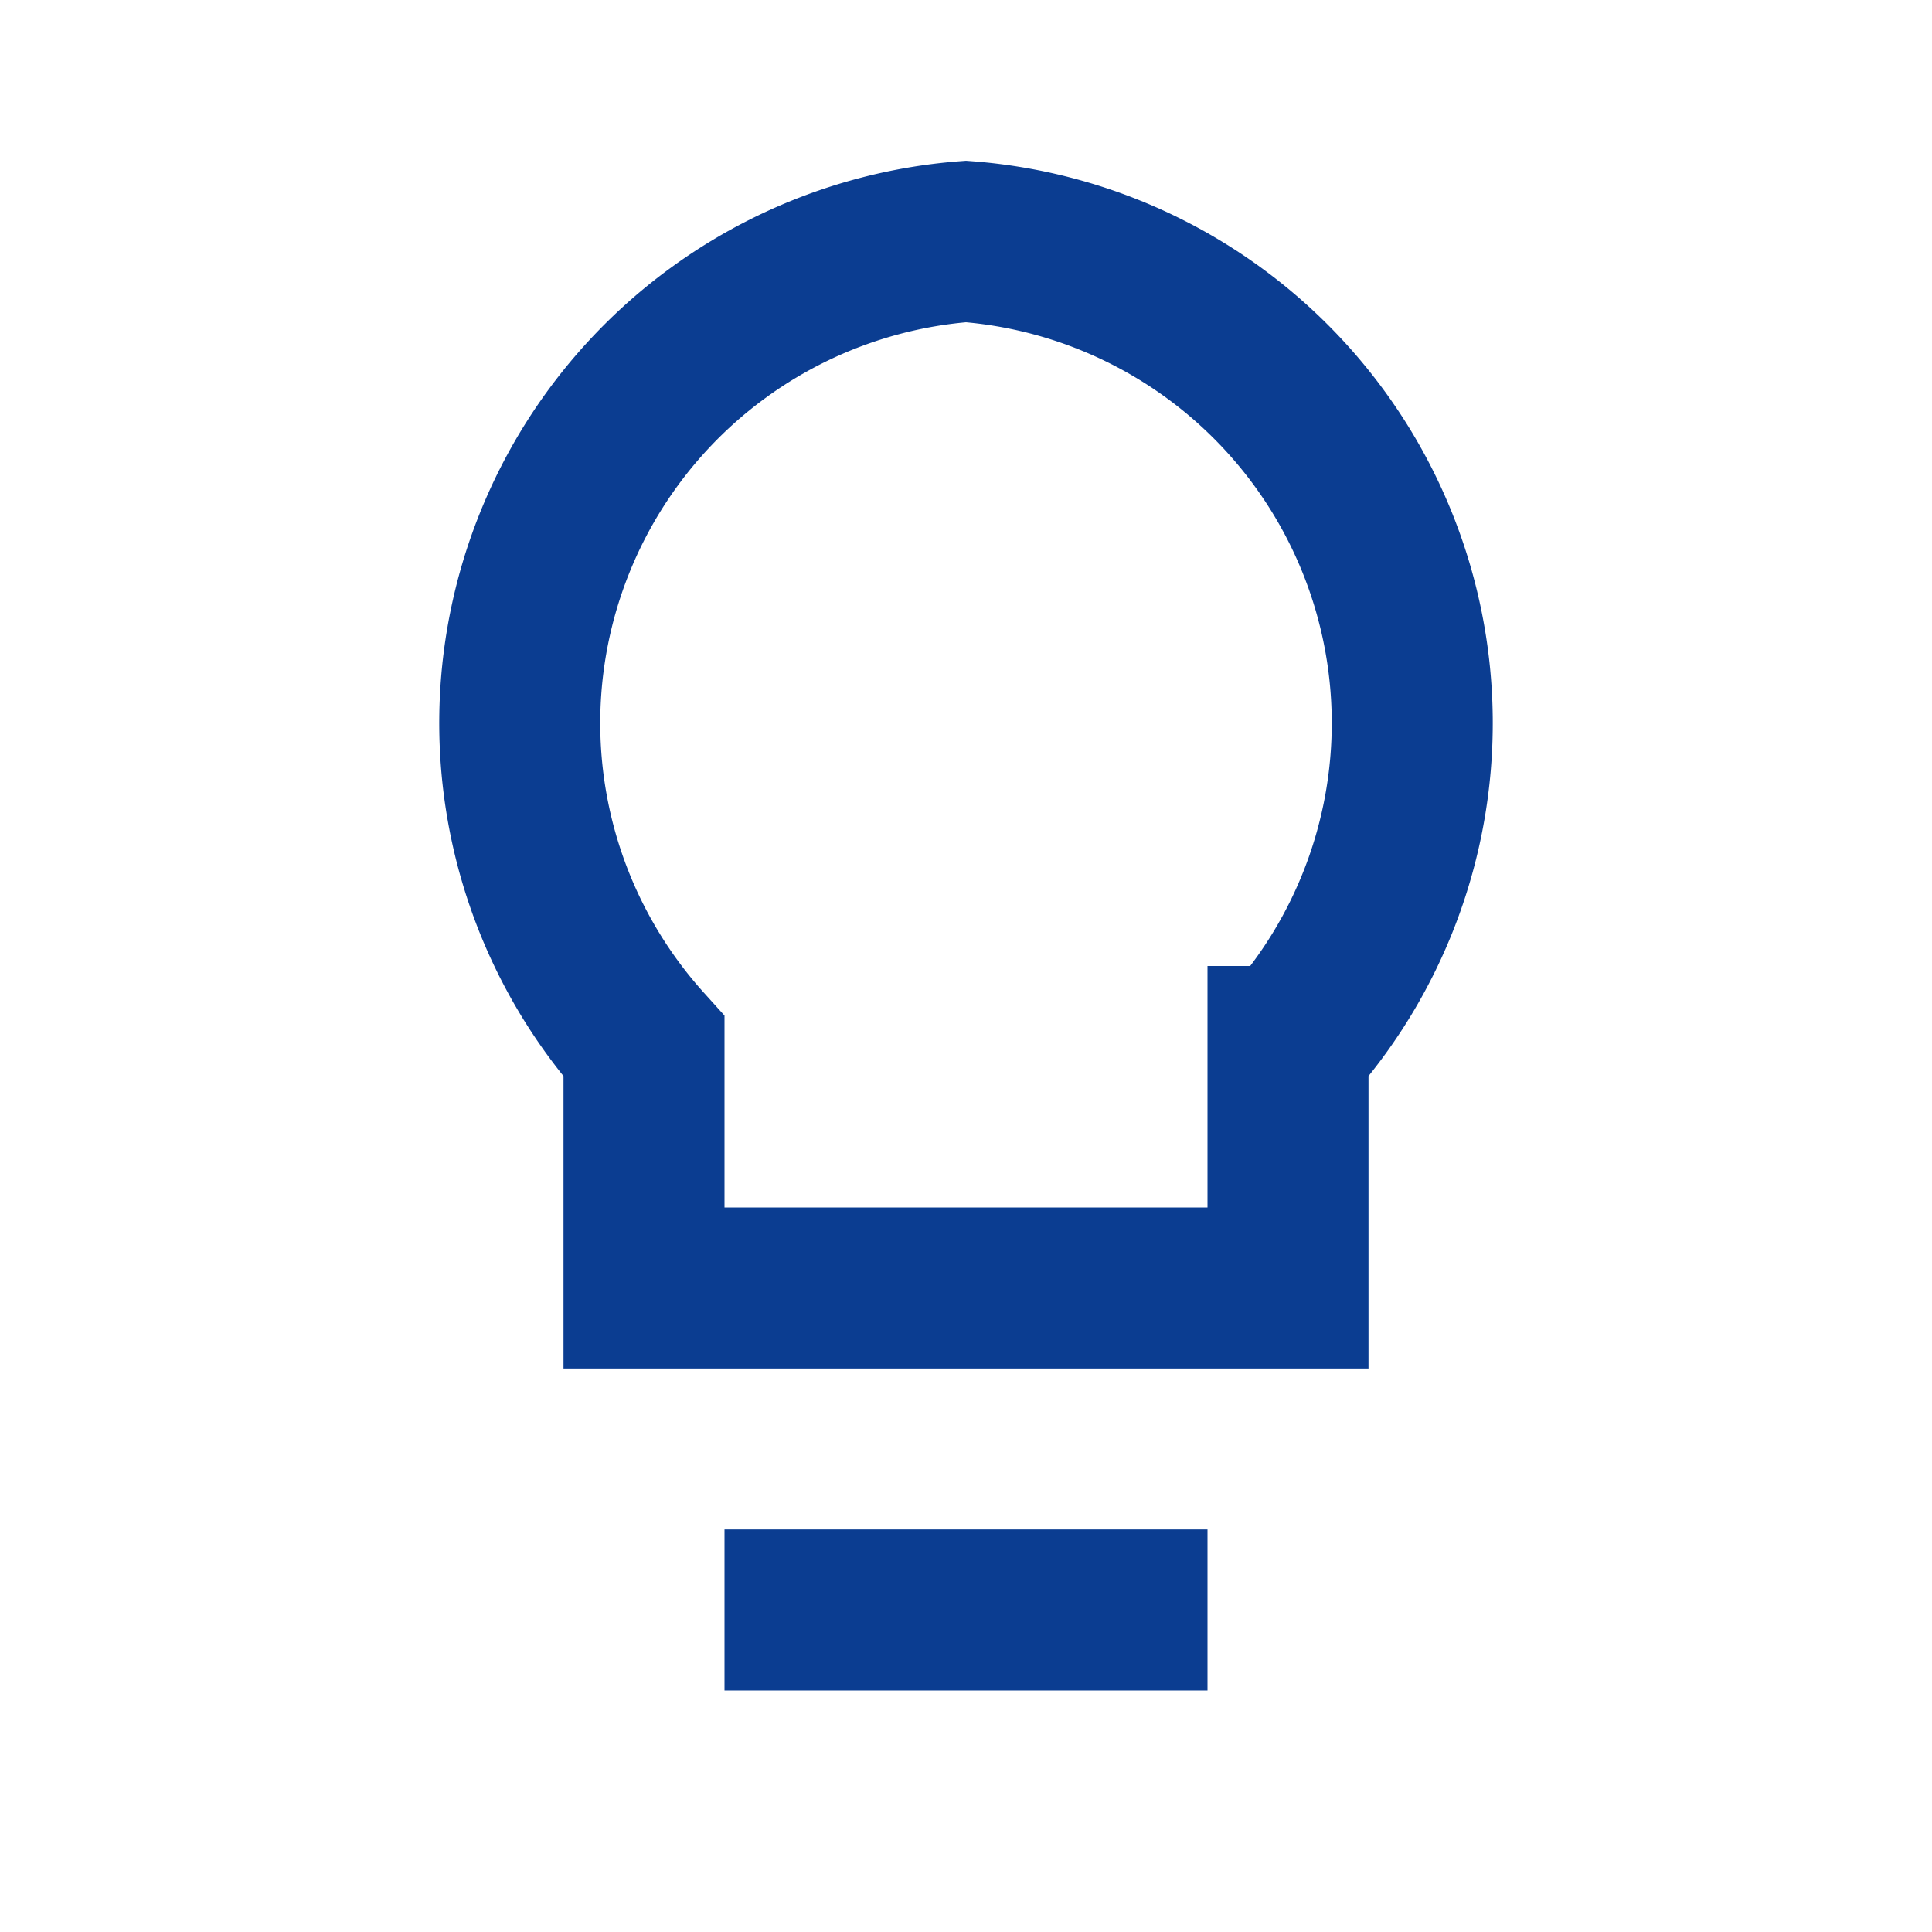 <?xml version="1.0" encoding="UTF-8"?>
<svg xmlns="http://www.w3.org/2000/svg" width="24" height="24" viewBox="0 0 24 24" fill="none" stroke="#0B3D91" stroke-width="2"><path d="M12 3a6 6 0 0 0-4 10v3h8v-3a6 6 0 0 0-4-10z"/><path d="M9 20h6"/></svg>